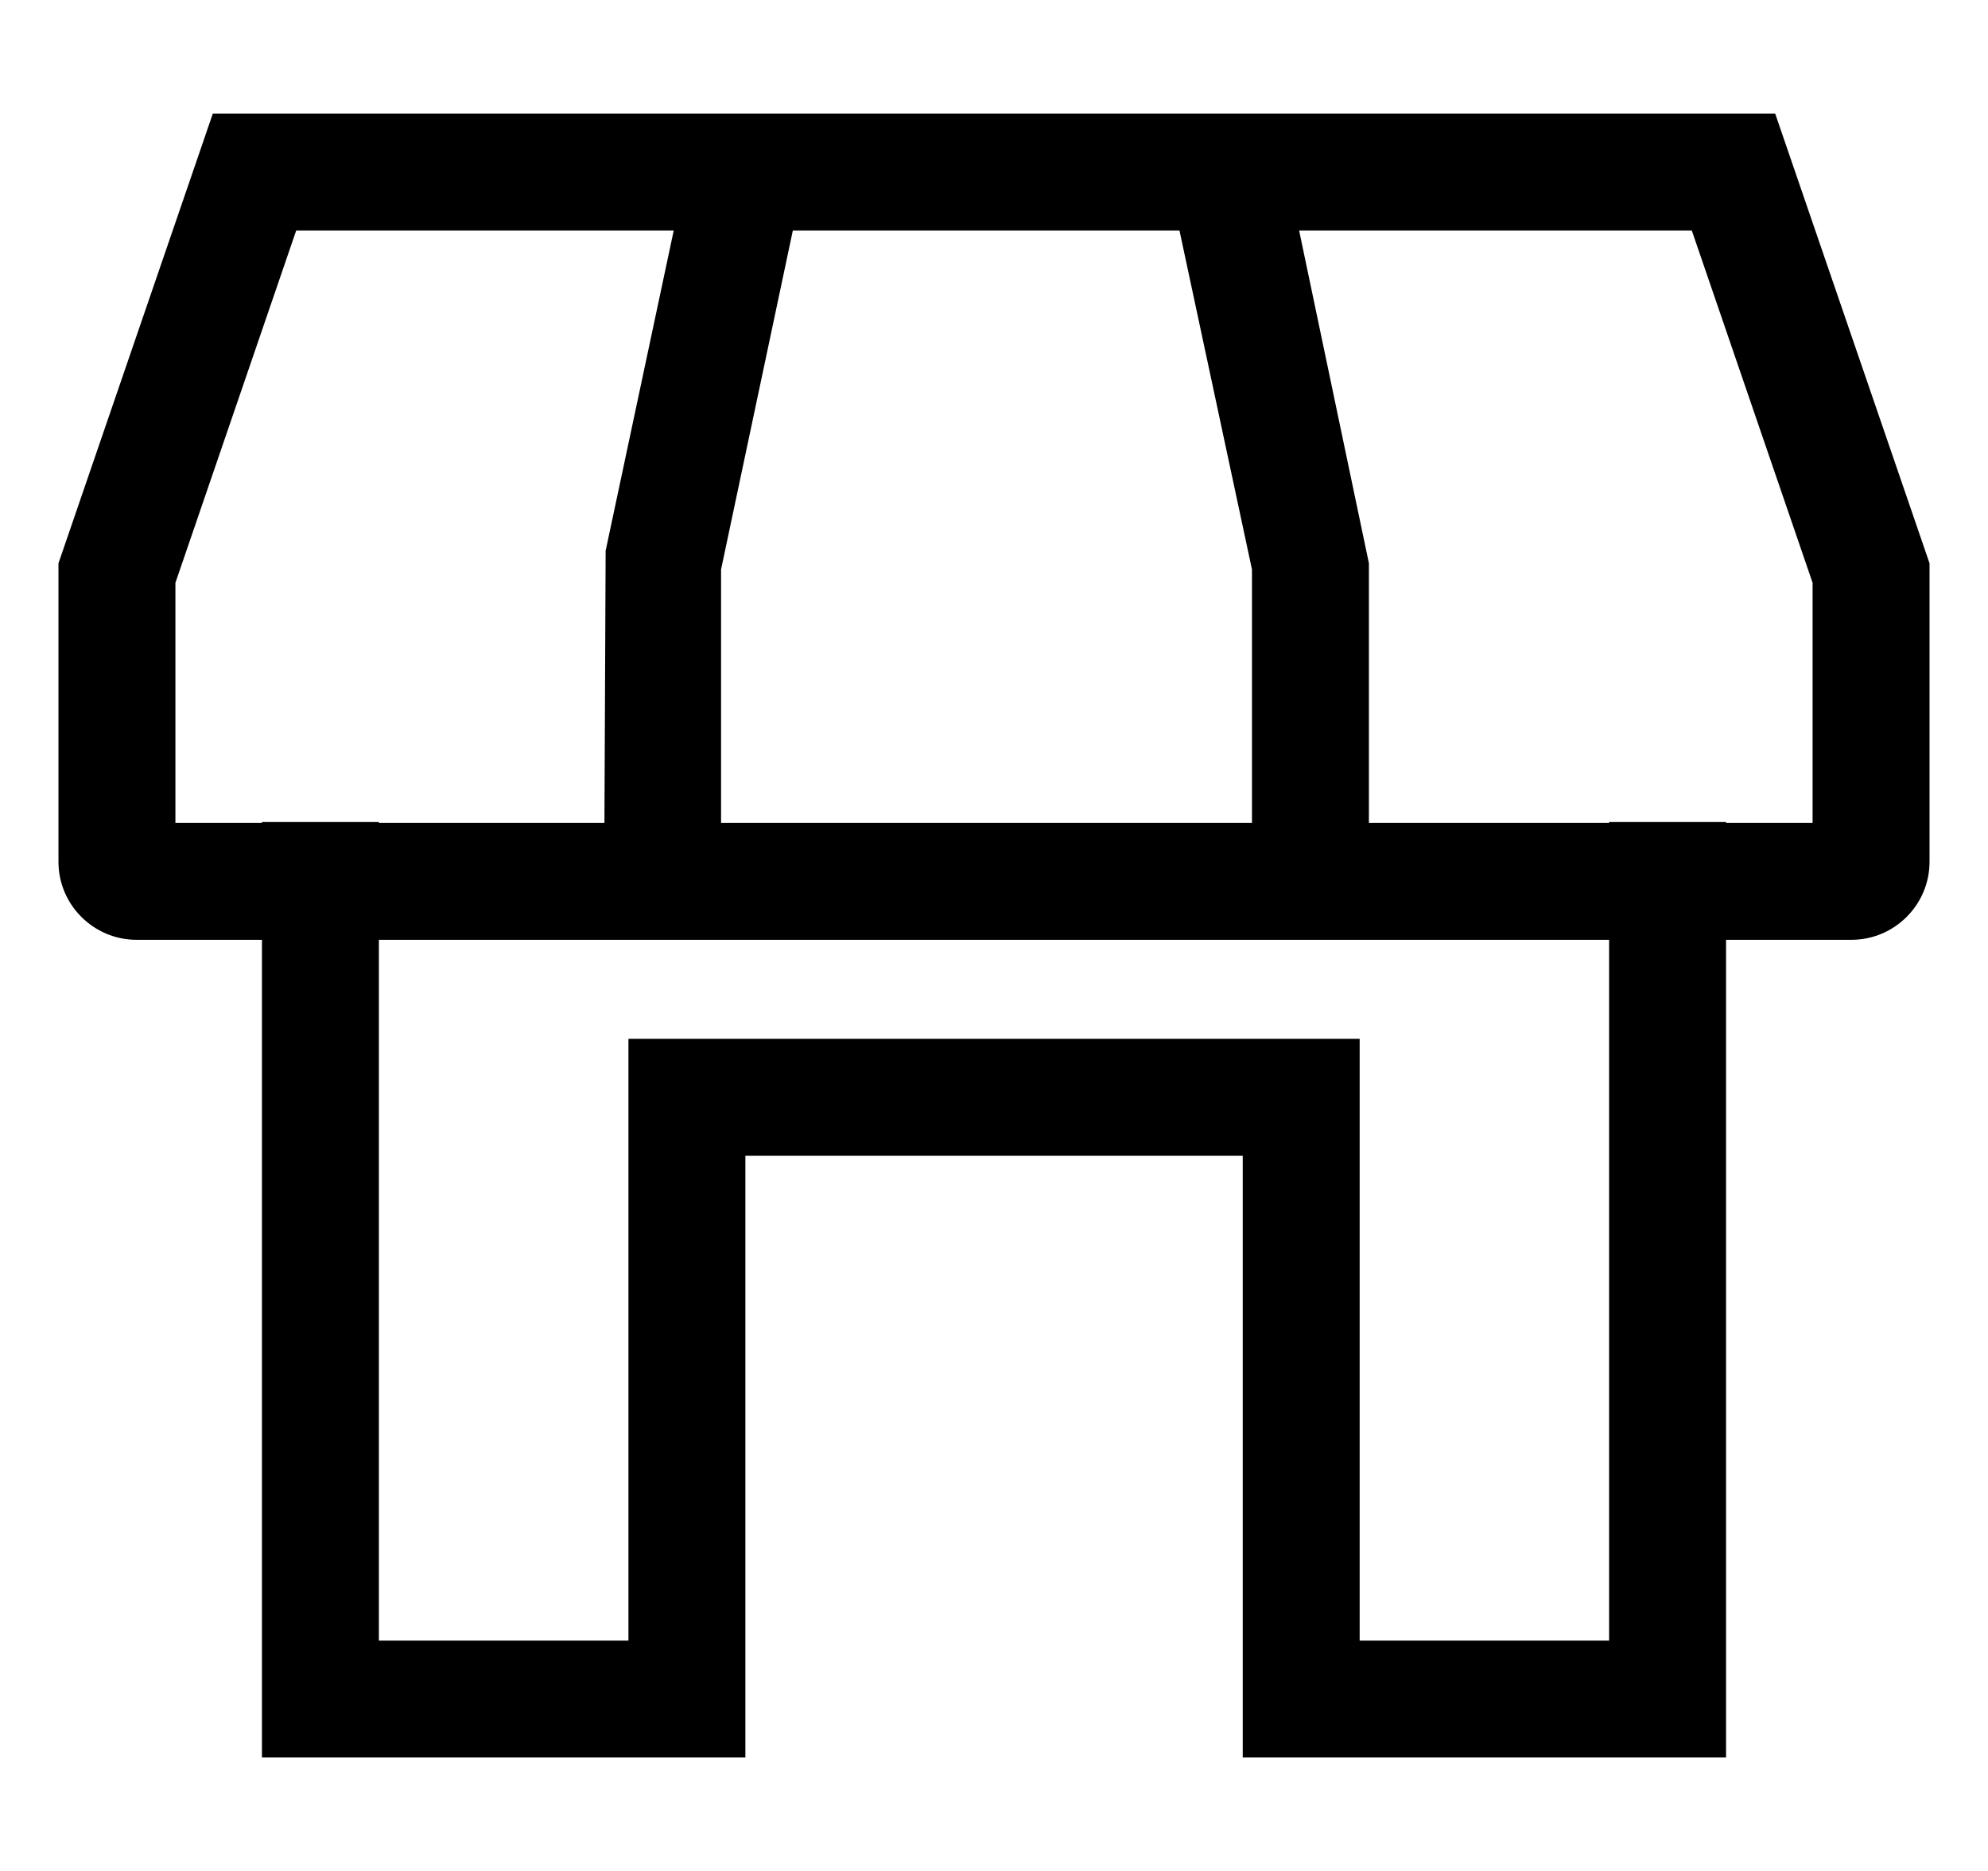 <svg width="17" height="16" viewBox="0 0 17 16" fill="none" xmlns="http://www.w3.org/2000/svg">
<g id="Store - Outline" clip-path="url(#clip0_1354_22691)">
<g id="Store">
<g id="Store_-_Outline">
<path id="Vector" d="M14.467 1.971L15.5 4.984V7.037H1.5V4.984L2.533 1.971H14.467ZM15.18 0.971H1.82L0.5 4.817V7.371C0.5 7.737 0.8 8.037 1.167 8.037H15.833C16.2 8.037 16.5 7.737 16.5 7.371V4.817L15.18 0.971Z" fill="black"/>
<path id="Vector_2" d="M13.76 7.03V14.03H11.627V9.884V8.884H10.627H6.374H5.374V9.884V14.03H3.24V7.03H2.24V15.03H6.374V9.884H10.627V15.03H14.76V7.03H13.76Z" fill="black"/>
<path id="Vector_3" d="M6.166 7.63H5.166L5.179 4.71L5.886 1.384L6.859 1.597L6.166 4.87V7.63Z" fill="black"/>
<path id="Vector_4" d="M11.706 7.63H10.706V4.87L10.006 1.597L10.986 1.384L11.706 4.817V7.63Z" fill="black"/>
</g>
</g>
</g>
<defs>
<clipPath id="clip0_1354_22691">
<rect width="16" height="14.06" fill="white" transform="translate(0.5 0.97)"/>
</clipPath>
</defs>
</svg>
